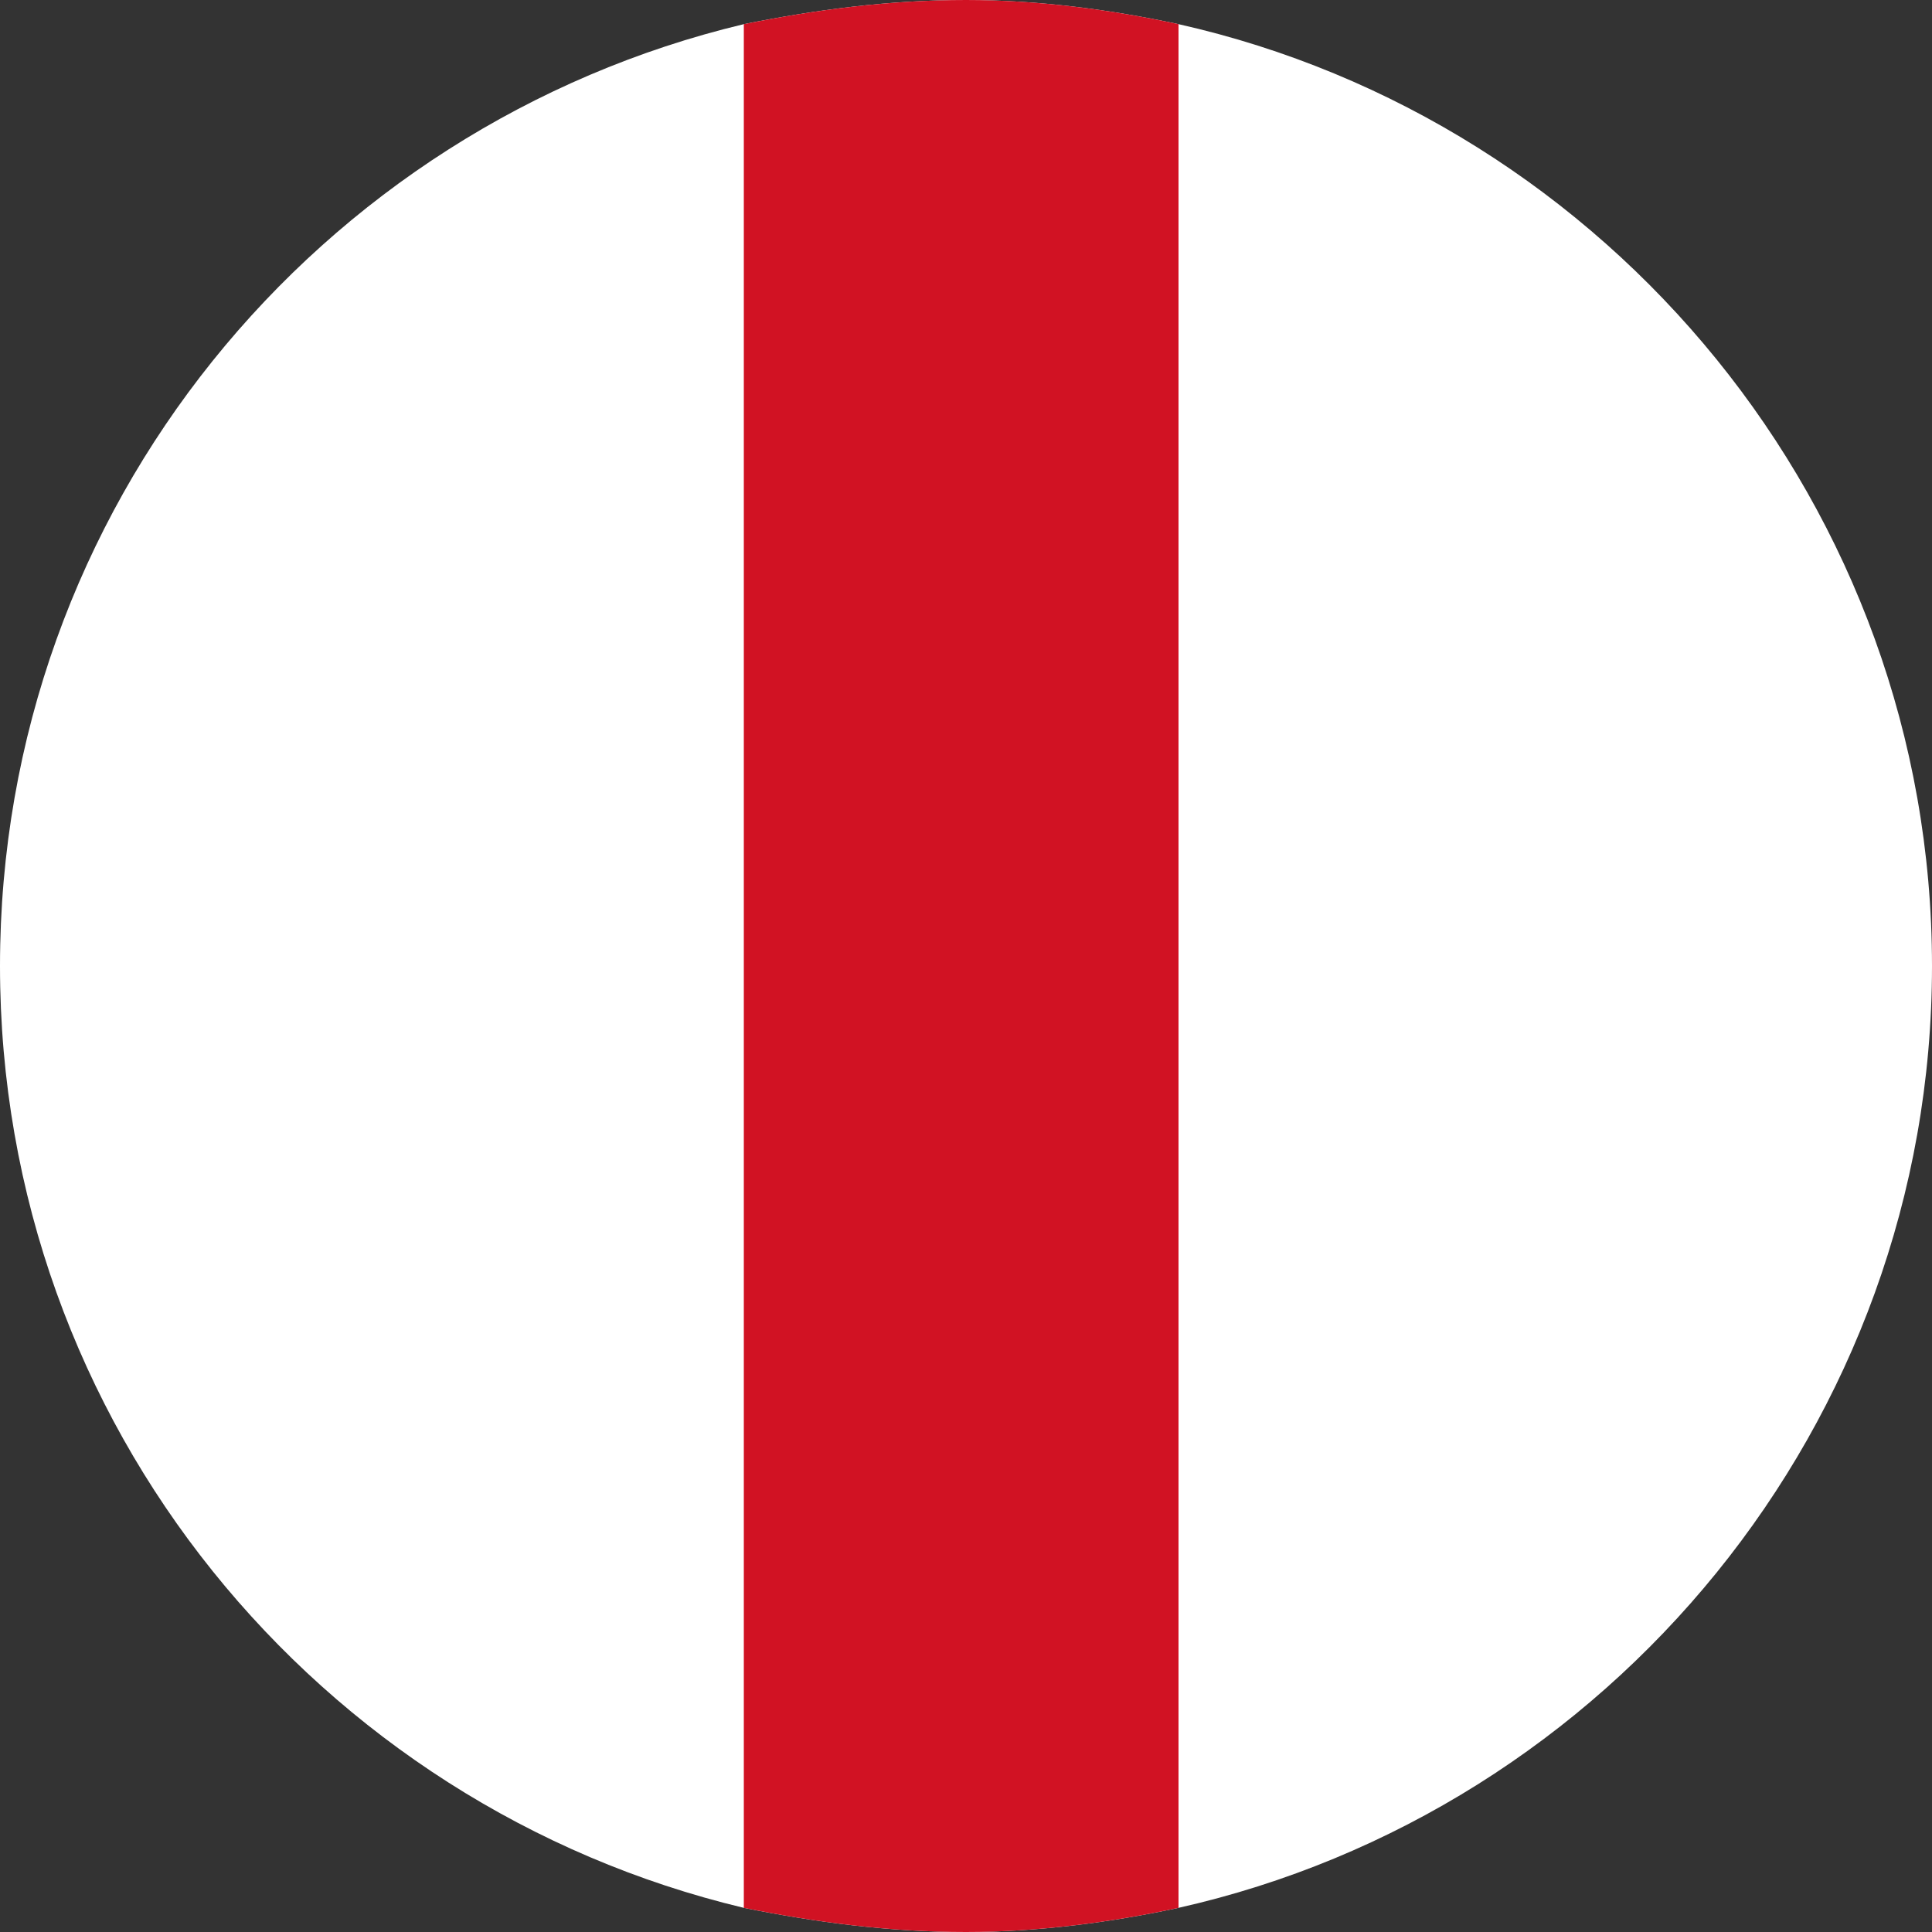 <?xml version="1.0" encoding="utf-8"?>
<!-- Generator: Adobe Illustrator 27.4.1, SVG Export Plug-In . SVG Version: 6.00 Build 0)  -->
<svg version="1.1" id="Layer_1" xmlns="http://www.w3.org/2000/svg" xmlns:xlink="http://www.w3.org/1999/xlink" x="0px" y="0px"
	 viewBox="0 0 40 40" style="enable-background:new 0 0 40 40;" xml:space="preserve">
<rect x="0" y="0" width="40" height="40" fill="#333333" stroke="none"/>
<style type="text/css">
	.st0{fill:#FFFFFF;}
	.st1{fill:#D11223;}
</style>
<path class="st0" d="M40,20c0,9.5-6.7,17.5-15.6,19.5C23,39.8,21.5,40,20,40c-1.6,0-3.1-0.2-4.6-0.5C6.6,37.4,0,29.5,0,20
	S6.6,2.6,15.4,0.5C16.9,0.2,18.4,0,20,0c1.5,0,3,0.2,4.4,0.5C33.3,2.5,40,10.5,40,20z"/>
<path class="st1" d="M24.4,0.5v39C23,39.8,21.5,40,20,40c-1.6,0-3.1-0.2-4.6-0.5V0.5C16.9,0.2,18.4,0,20,0C21.5,0,23,0.2,24.4,0.5z"
	/>
</svg>
